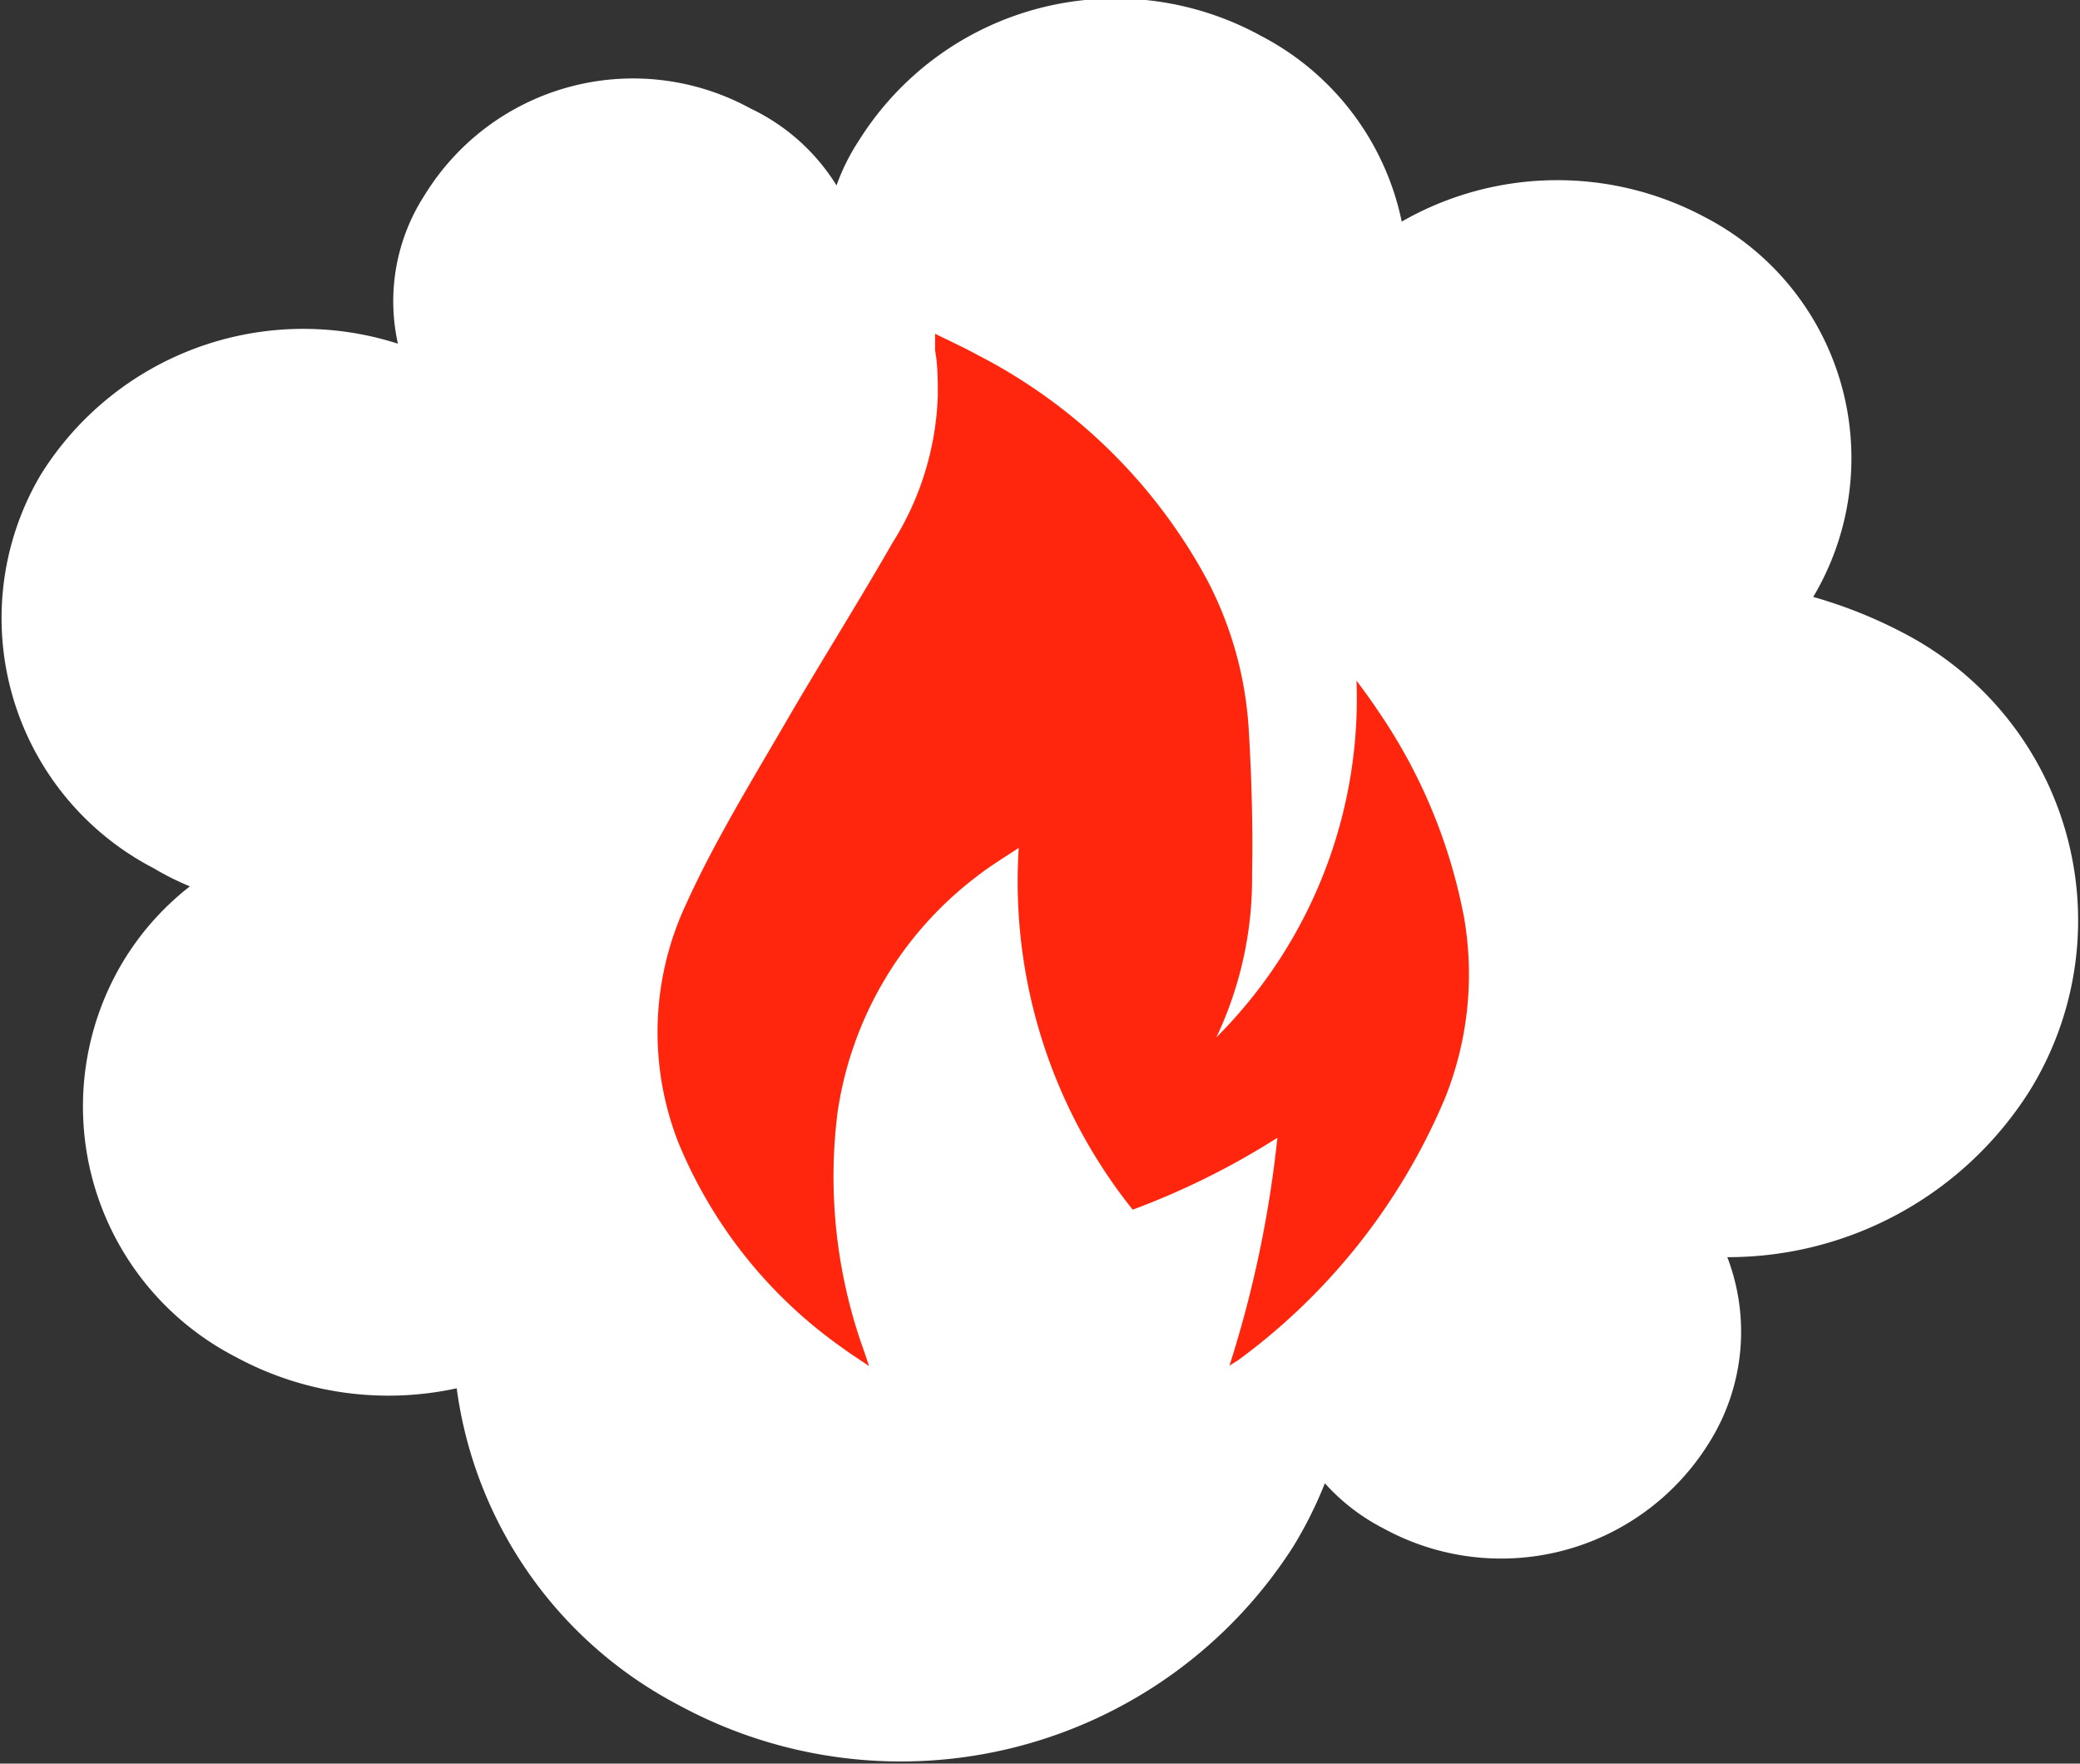 <svg id="Слой_1" data-name="Слой 1" xmlns="http://www.w3.org/2000/svg" viewBox="0 0 46 39">
  <rect x="0" y="0" width="46" height="39" fill="#333333" stroke="none"/>
  <defs>
    <style>
      .cls-1 {
        fill: #fff;
        fill-rule: evenodd;
      }

      .cls-2 {
        fill: #ff260d;
      }
    </style>
  </defs>
  <path class="cls-1" d="M42.1,14a10.4,10.4,0,0,0-2-.8h0a6,6,0,0,0-2.4-8.4,6.92,6.92,0,0,0-6.7.1A6,6,0,0,0,27.9.8,6.69,6.69,0,0,0,19,3.1a4.67,4.67,0,0,0-.5,1,4.51,4.51,0,0,0-1.9-1.7A5.41,5.41,0,0,0,9.4,4.3a4.32,4.32,0,0,0-.6,3.3A6.84,6.84,0,0,0,.9,10.5a6.23,6.23,0,0,0,2.5,8.7,5.9,5.9,0,0,0,.8.4,6.12,6.12,0,0,0-1.5,1.7A6.23,6.23,0,0,0,5.2,30a7.09,7.09,0,0,0,4.9.7,9.3,9.3,0,0,0,4.9,7,10.3,10.3,0,0,0,13.6-3.5,9.14,9.14,0,0,0,.7-1.4,4.49,4.49,0,0,0,1.3,1,5.41,5.41,0,0,0,7.2-1.9,4.61,4.61,0,0,0,.4-4.1,7.89,7.89,0,0,0,6.7-3.7A7.16,7.16,0,0,0,42.1,14Z"/>
  <path class="cls-2" d="M28.25,25.16a17,17,0,0,1-3.2,1.59,11.62,11.62,0,0,1-2.52-8c-.35.23-.66.42-.94.64a8,8,0,0,0-3.07,5.23,11.37,11.37,0,0,0,.6,5.29l.1.3c-.23-.16-.41-.27-.57-.39A10.38,10.38,0,0,1,15,25.26,6.68,6.68,0,0,1,15.17,20c.62-1.37,1.43-2.69,2.19-4s1.6-2.64,2.38-4a6.49,6.49,0,0,0,1-3.25c0-.34,0-.68-.06-1,0-.11,0-.22,0-.37.34.17.65.31.94.47a12,12,0,0,1,5.09,5,8.18,8.18,0,0,1,.91,3.35c.06,1,.09,2.08.07,3.13a8.2,8.2,0,0,1-.79,3.61A10.59,10.59,0,0,0,30,15.05c.16.22.32.43.47.66a12,12,0,0,1,1.91,4.59,7.35,7.35,0,0,1-.43,4,13.84,13.84,0,0,1-4.57,5.78l-.19.12A25.14,25.14,0,0,0,28.25,25.16Z"/>
</svg>
